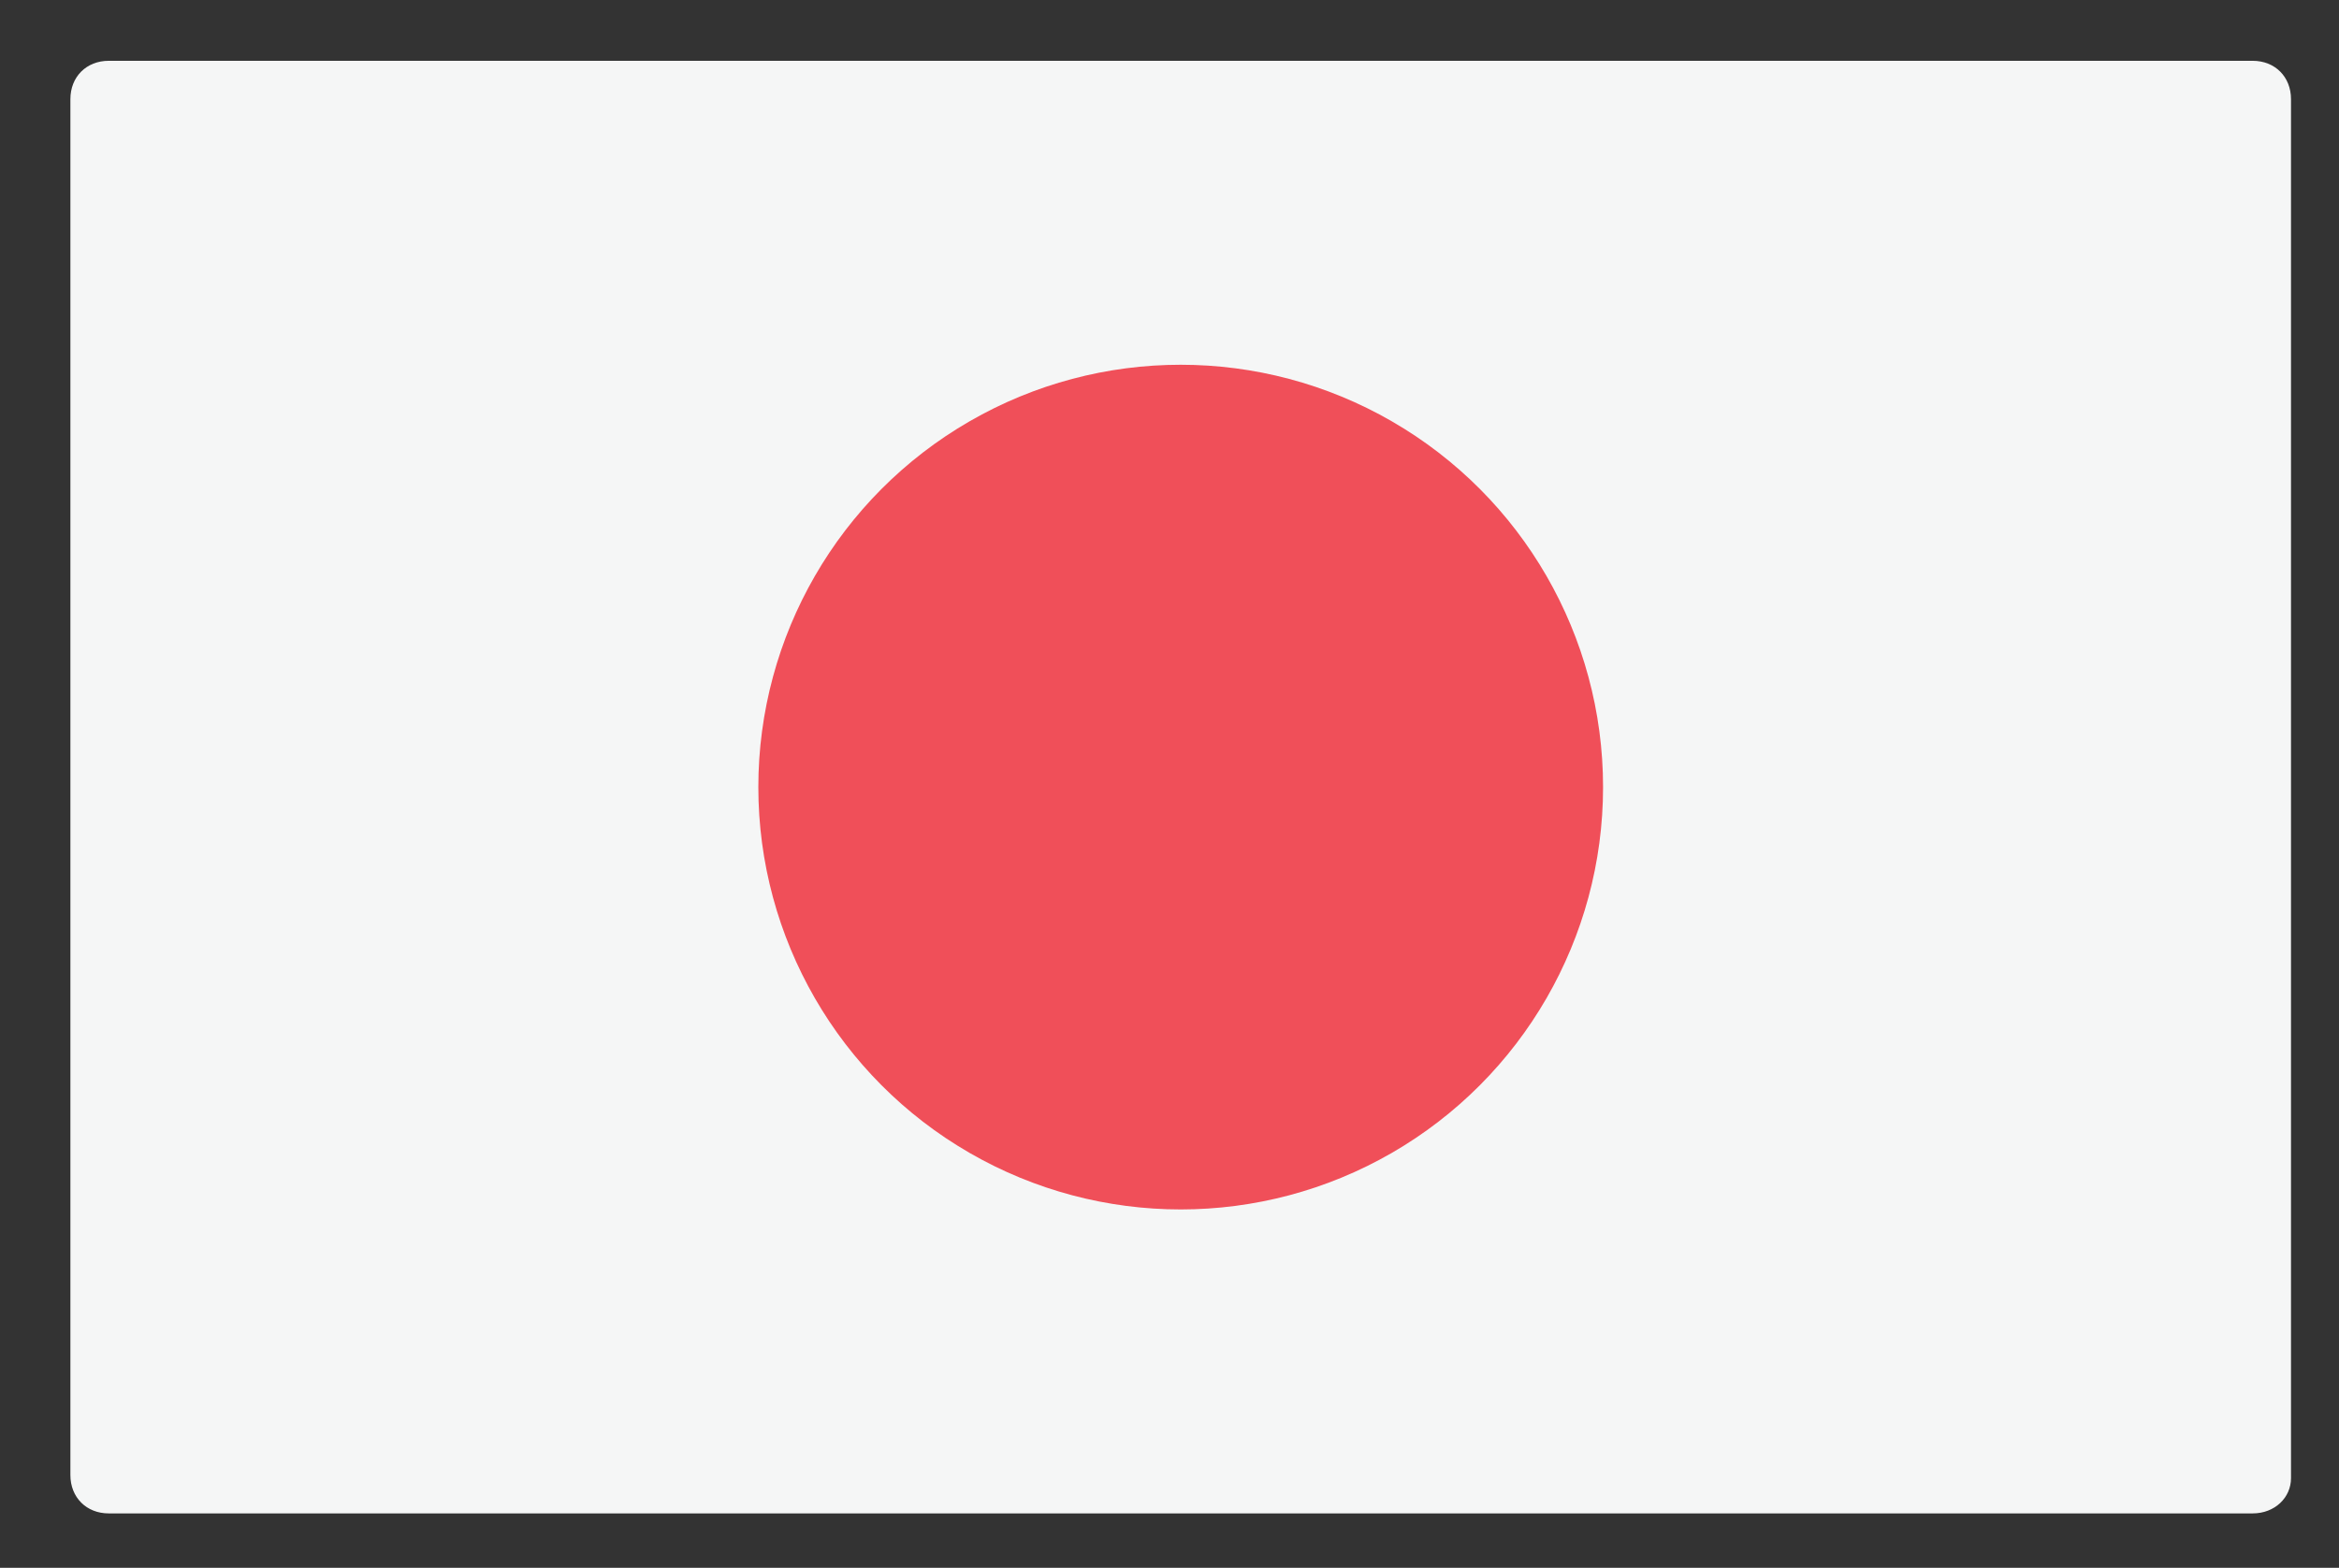 <?xml version="1.0" encoding="utf-8"?>
<!-- Generator: Adobe Illustrator 20.1.0, SVG Export Plug-In . SVG Version: 6.00 Build 0)  -->
<svg version="1.1" id="Layer_1" xmlns="http://www.w3.org/2000/svg" xmlns:xlink="http://www.w3.org/1999/xlink" x="0px" y="0px"
	 viewBox="0 0 73.1 49" style="enable-background:new 0 0 73.1 49;" xml:space="preserve">
<rect x="0" y="0" width="73.1" height="49" fill="#333333" stroke="none"/>
<style type="text/css">
	.st0{fill:#F5F6F6;}
	.st1{fill:#F04F59;}
</style>
<g>
	<path class="st0" d="M70.4,47.3h-67c-0.7,0-1.2-0.5-1.2-1.2V3.1c0-0.7,0.5-1.2,1.2-1.2h67c0.7,0,1.2,0.5,1.2,1.2v43.1
		C71.6,46.8,71.1,47.3,70.4,47.3z"/>
	<circle class="st1" cx="36.9" cy="24.6" r="13.2"/>
</g>
</svg>

